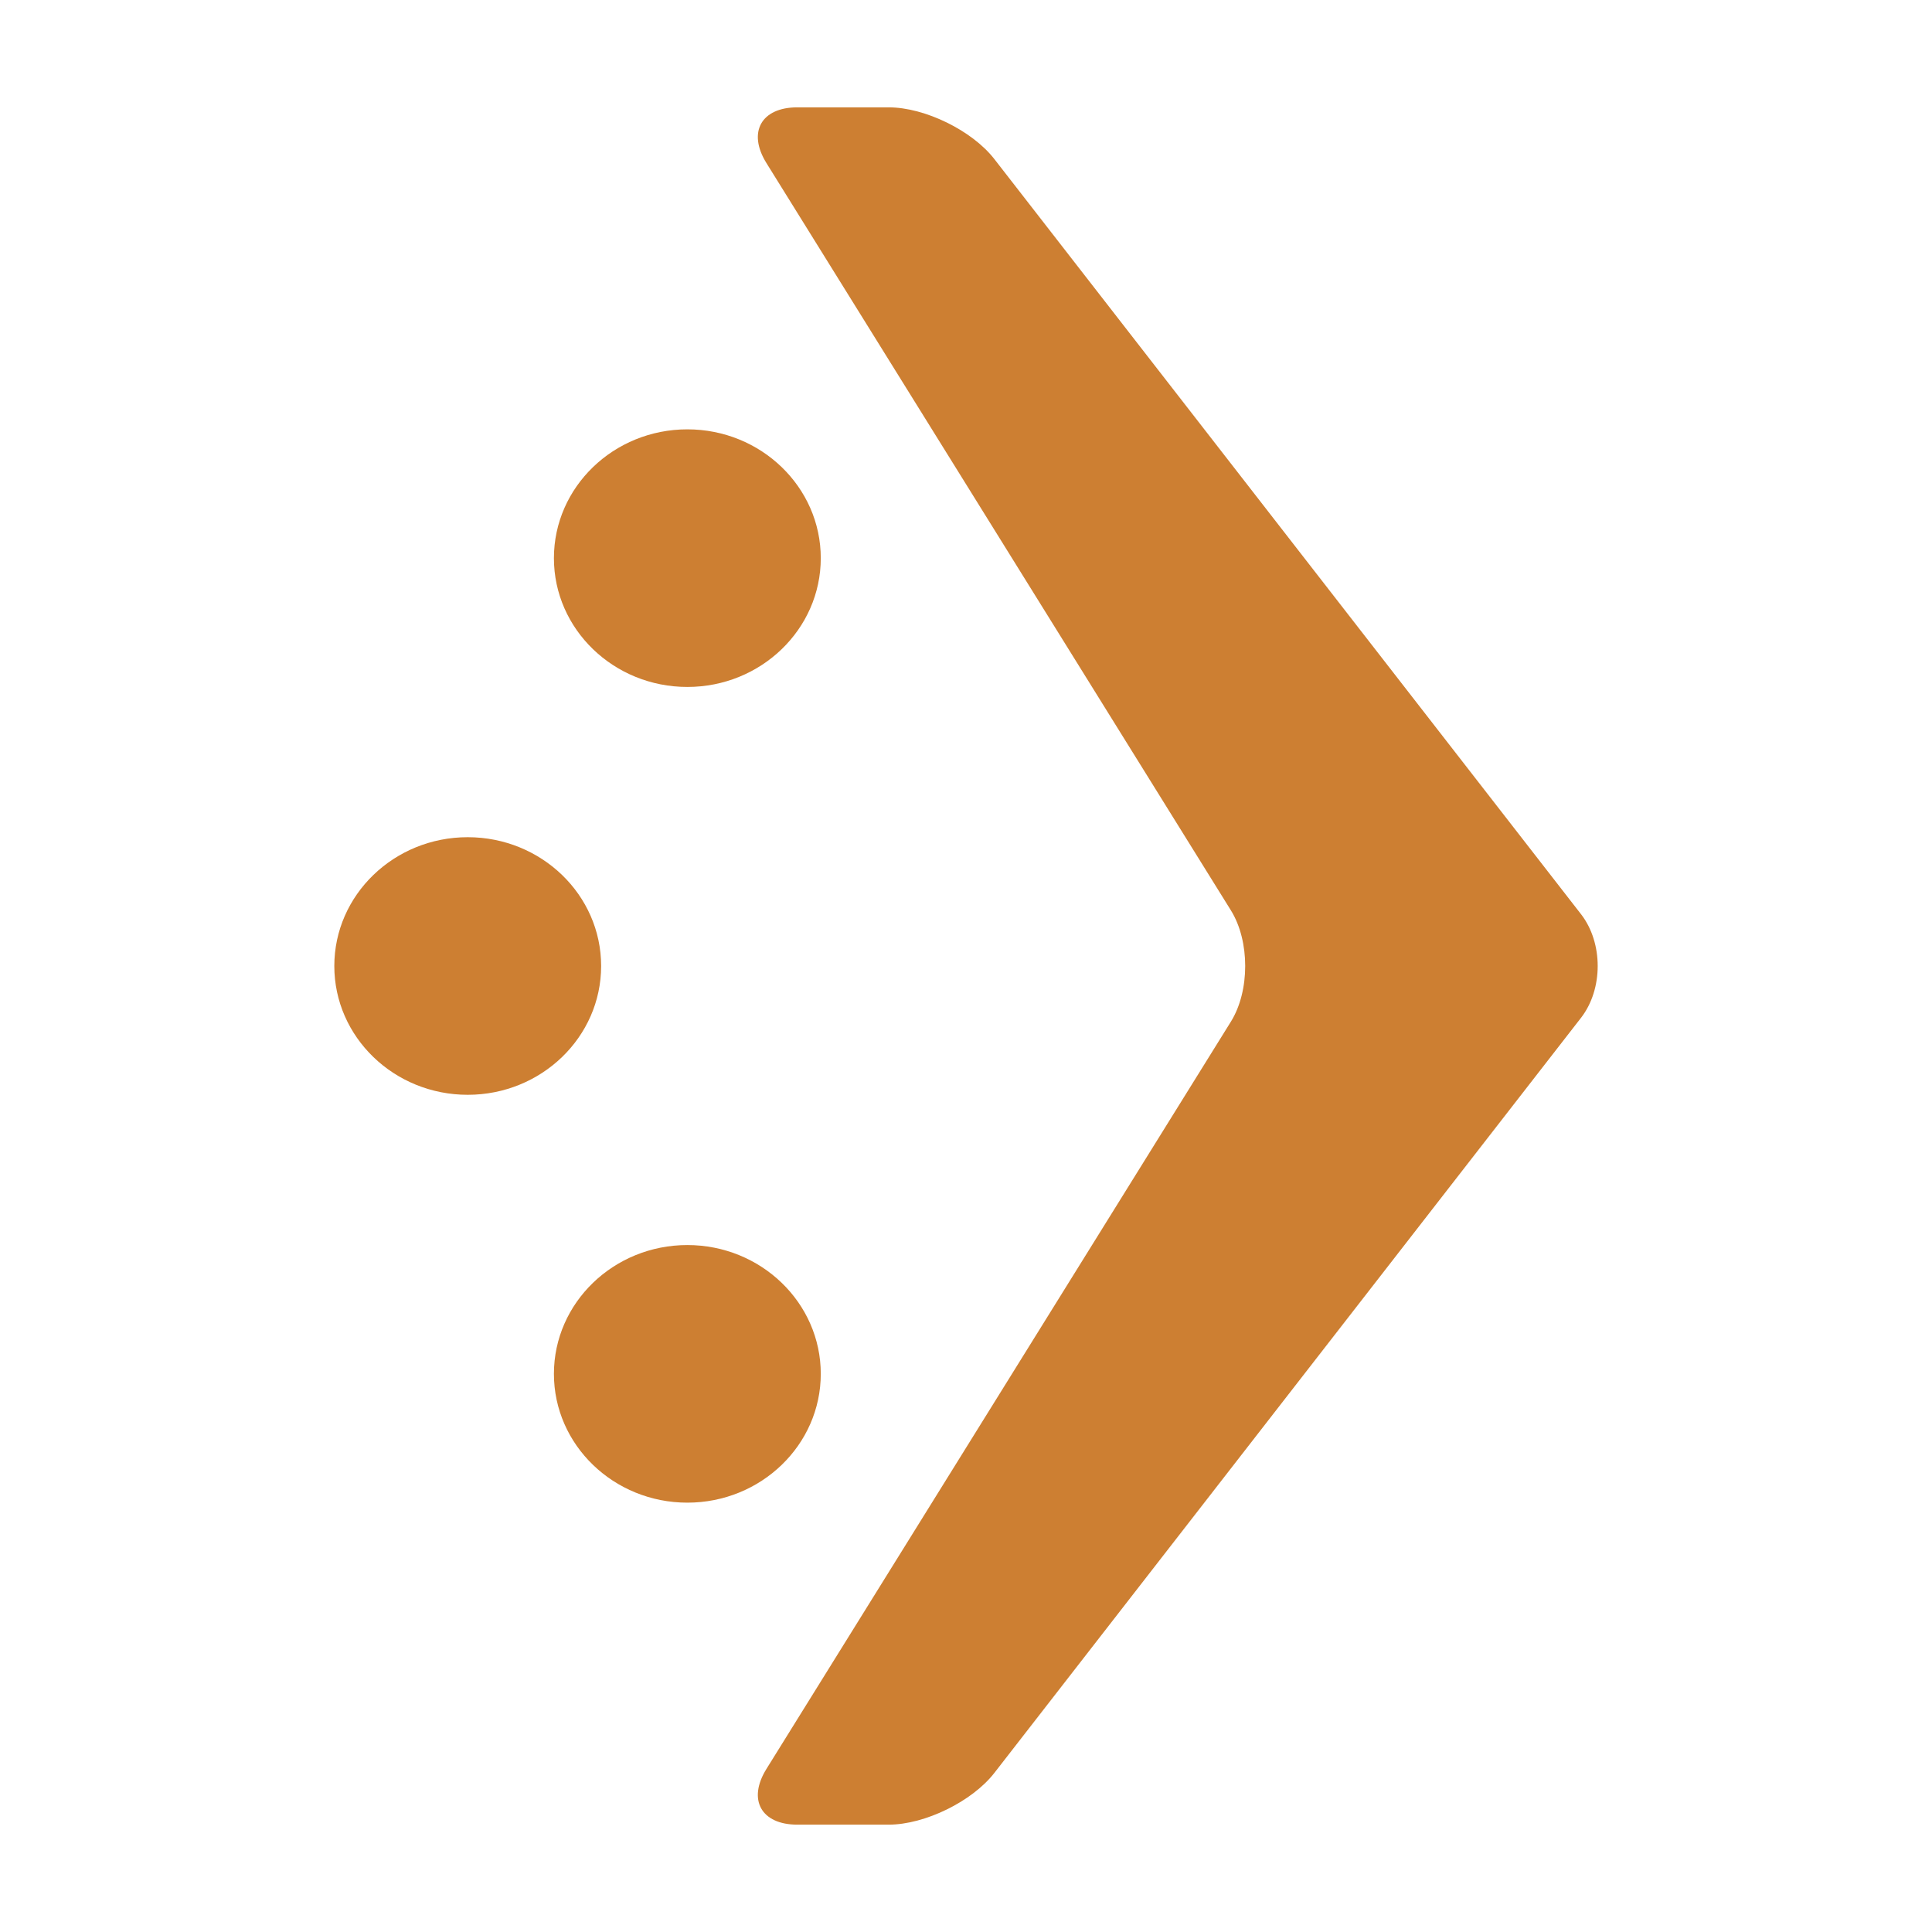 <svg xmlns="http://www.w3.org/2000/svg" style="isolation:isolate" viewBox="60 500 48 48" width="64" height="64"><path d="M80.392 534.133c0 1.766-1.486 3.2-3.315 3.2s-3.315-1.434-3.315-3.2c0-1.766 1.486-3.2 3.315-3.2s3.315 1.434 3.315 3.2zM74.935 524c0 1.766-1.485 3.2-3.315 3.2-1.829 0-3.314-1.434-3.314-3.2 0-1.766 1.485-3.2 3.314-3.2 1.83 0 3.315 1.434 3.315 3.2zm5.457-10.133c0 1.766-1.486 3.2-3.315 3.2s-3.315-1.434-3.315-3.2c0-1.766 1.486-3.2 3.315-3.2s3.315 1.434 3.315 3.2zm4.313 30.18l14.576-18.761c.551-.71.551-1.862 0-2.572l-14.576-18.761c-.551-.71-1.728-1.286-2.627-1.286H79.81c-.898 0-1.243.619-.769 1.383l11.54 18.567c.474.763.474 2.003 0 2.766l-11.54 18.567c-.474.764-.129 1.383.769 1.383h2.268c.899 0 2.076-.576 2.627-1.286z" fill-rule="evenodd" fill="#CD7F32"/></svg>